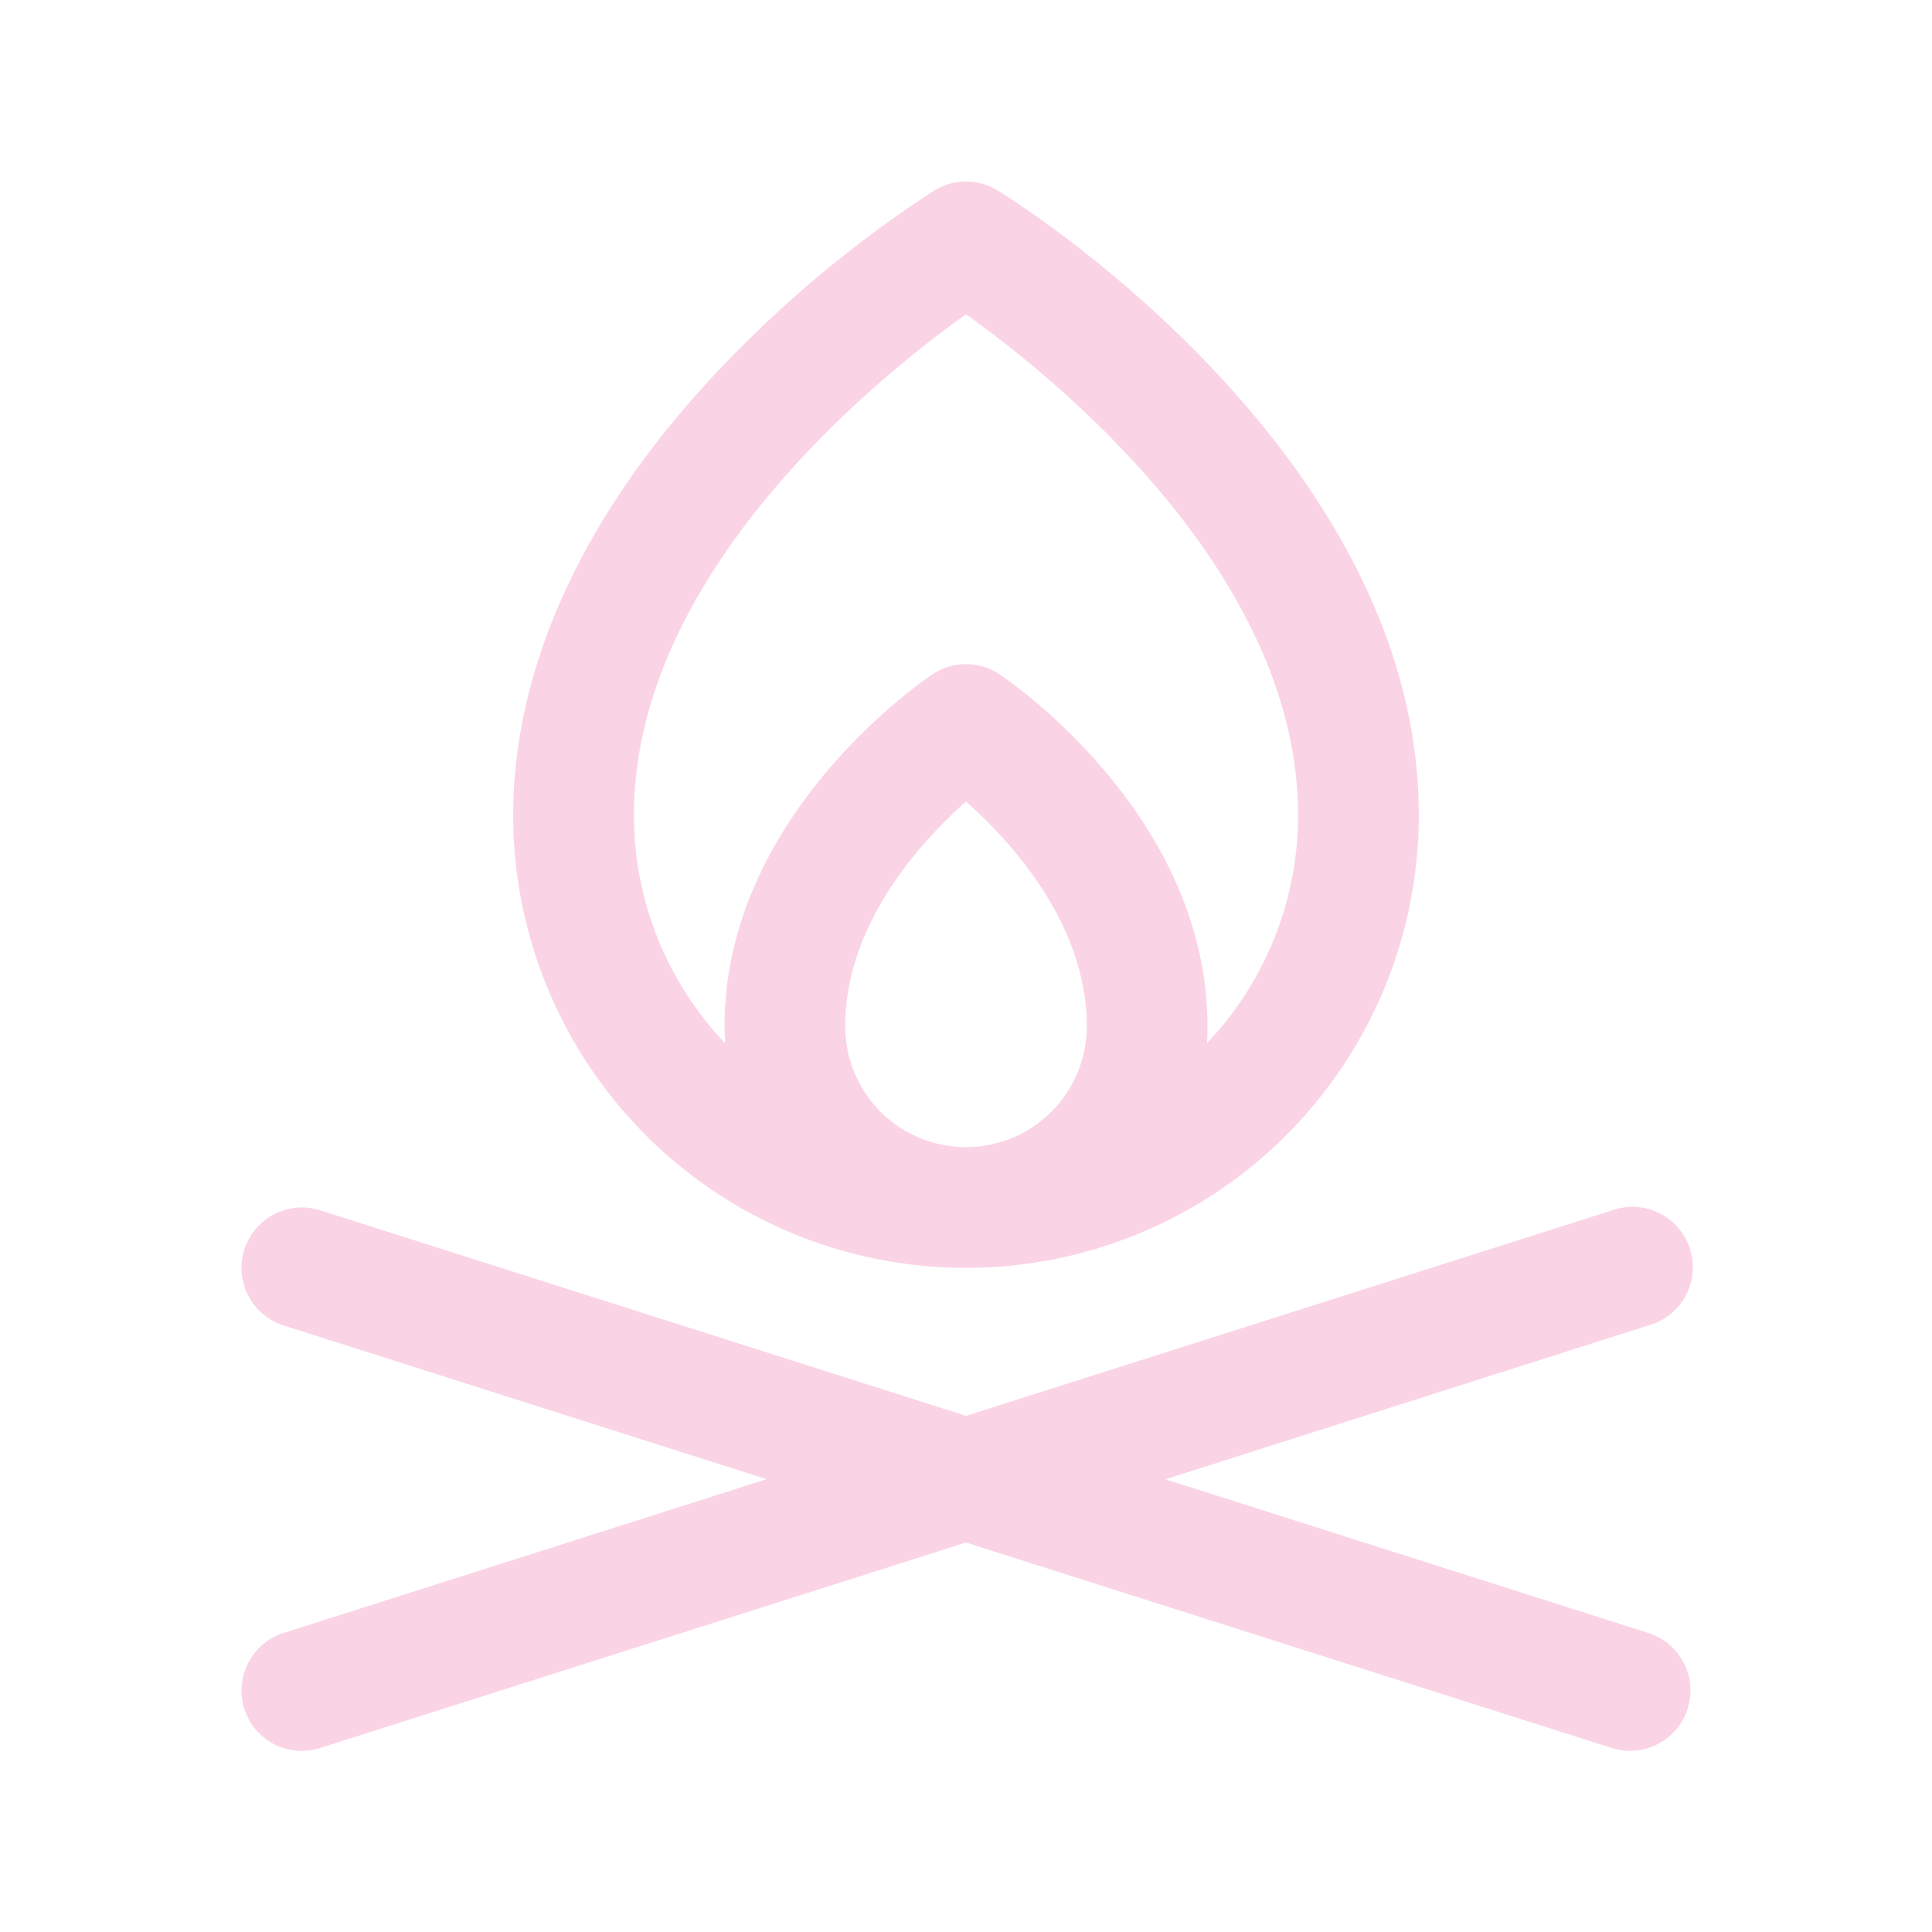 <svg xmlns="http://www.w3.org/2000/svg" width="24" height="24" fill="none"><path fill="#FAD4E5" d="M20.964 21.227a.749.749 0 0 1-.942.487L12 19.162l-8.022 2.552a.748.748 0 0 1-.975-.778.75.75 0 0 1 .52-.651l6-1.91-6-1.91a.75.75 0 1 1 .455-1.43L12 17.588l8.022-2.551a.75.75 0 1 1 .455 1.428l-6 1.911 6 1.91a.749.749 0 0 1 .487.942ZM6.375 10.125c0-1.884.916-3.832 2.647-5.625a14.625 14.625 0 0 1 2.585-2.134.75.75 0 0 1 .786 0c.213.127 5.232 3.266 5.232 7.759a5.625 5.625 0 0 1-11.25 0ZM12 14.25a1.5 1.5 0 0 0 1.5-1.5c0-1.272-.938-2.293-1.5-2.793-.563.5-1.5 1.52-1.5 2.793a1.5 1.5 0 0 0 1.5 1.5Zm-4.125-4.125a4.11 4.11 0 0 0 1.133 2.835c0-.07-.008-.14-.008-.21 0-2.625 2.479-4.304 2.584-4.374a.75.75 0 0 1 .832 0c.105.07 2.584 1.749 2.584 4.374 0 .07 0 .14-.008.21a4.11 4.11 0 0 0 1.133-2.835c0-3-3.024-5.438-4.125-6.22-1.1.782-4.125 3.22-4.125 6.22Z"/></svg>